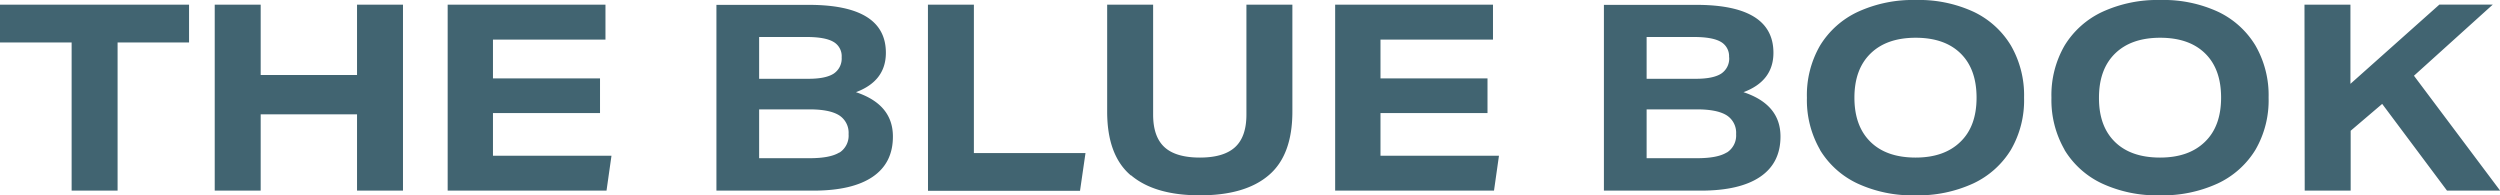 <svg xmlns="http://www.w3.org/2000/svg" viewBox="0 0 761.56 59.5"><defs><style>.cls-1{fill:#416471;}</style></defs><g id="Layer_2" data-name="Layer 2"><g id="Layer_1-2" data-name="Layer 1"><path class="cls-1" d="M702.07,58.07h14V39.83l9.6-8.18,19.75,26.42h16.18l-26.25-35,24-21.66H743.08L716,25.54V1.43h-14ZM644.31,16.3q4.92-4.8,13.73-4.8t13.68,4.76q4.89,4.77,4.88,13.49T671.68,43.2Q666.76,48,658,48q-8.89,0-13.77-4.8T639.4,29.75q0-8.66,4.91-13.45M628.88,45.62a26.56,26.56,0,0,0,11.43,10.27,39.7,39.7,0,0,0,17.57,3.61,40.18,40.18,0,0,0,17.69-3.61,26.69,26.69,0,0,0,11.5-10.27,30,30,0,0,0,4-15.87,30.25,30.25,0,0,0-4-15.87A26.54,26.54,0,0,0,675.73,3.61,39.66,39.66,0,0,0,658.12,0a40.15,40.15,0,0,0-17.69,3.61,26.72,26.72,0,0,0-11.51,10.27,30.07,30.07,0,0,0-4,15.87,30.25,30.25,0,0,0,4,15.87M569.82,16.3q4.92-4.8,13.73-4.8t13.68,4.76q4.88,4.77,4.88,13.49T597.19,43.2Q592.27,48,583.55,48q-8.89,0-13.77-4.8T564.9,29.75q0-8.66,4.92-13.45M554.39,45.62a26.5,26.5,0,0,0,11.43,10.27,39.7,39.7,0,0,0,17.57,3.61,40.18,40.18,0,0,0,17.69-3.61,26.69,26.69,0,0,0,11.5-10.27,30,30,0,0,0,4-15.87,30.25,30.25,0,0,0-4-15.87A26.54,26.54,0,0,0,601.24,3.61,39.66,39.66,0,0,0,583.63,0a40.15,40.15,0,0,0-17.69,3.61,26.72,26.72,0,0,0-11.51,10.27,30.07,30.07,0,0,0-4,15.87,30.25,30.25,0,0,0,4,15.87M526.75,17.45a5.52,5.52,0,0,1-2.46,5Q521.83,24,516.67,24H501.6V11.27H516c3.75,0,6.48.48,8.17,1.46a5,5,0,0,1,2.54,4.72m-.72,29q-2.78,1.74-9,1.74H501.6V33.32H517q6.1,0,9,1.82a6.29,6.29,0,0,1,2.86,5.72A6.13,6.13,0,0,1,526,46.49M488.59,58.07H518.1q11.89,0,18.09-4.21t6.19-12.29q0-9.76-11.27-13.49,9.12-3.41,9.12-12,0-14.59-23.48-14.6H488.59Zm-81.87,0h48.39l1.51-10.63H420.53v-13h32.6V23.88h-32.6V12.06H454.8V1.43H406.72Zm-62.19-4.68q7.22,6.11,21,6.11t20.94-6.11q7.23-6.11,7.22-19.44V1.43h-14V34.91q0,6.74-3.45,9.91T365.55,48q-7.38,0-10.83-3.18t-3.45-9.91V1.43h-14V34q0,13.34,7.22,19.44m-61.8,4.68H329l1.67-11.5h-34V1.43h-14ZM256.39,17.45a5.52,5.52,0,0,1-2.46,5Q251.49,24,246.32,24H231.25V11.27h14.43c3.76,0,6.48.48,8.17,1.46a5,5,0,0,1,2.54,4.72m-.71,29c-1.85,1.16-4.87,1.74-9,1.74H231.25V33.32h15.39q6.11,0,9,1.82a6.31,6.31,0,0,1,2.86,5.72,6.15,6.15,0,0,1-2.78,5.63M218.24,58.07h29.51q11.89,0,18.08-4.21T272,41.57q0-9.76-11.26-13.49,9.12-3.41,9.12-12,0-14.59-23.48-14.6H218.24Zm-81.87,0h48.39l1.51-10.63h-36.1v-13h32.61V23.88H150.17V12.06h34.27V1.43H136.37Zm-27.61,0h14V1.43h-14V22.85H79.41V1.43h-14V58.07h14V34.83h29.35Zm-86.94,0h14V12.93H57.59V1.43H0v11.5H21.82Z"/></g></g></svg>